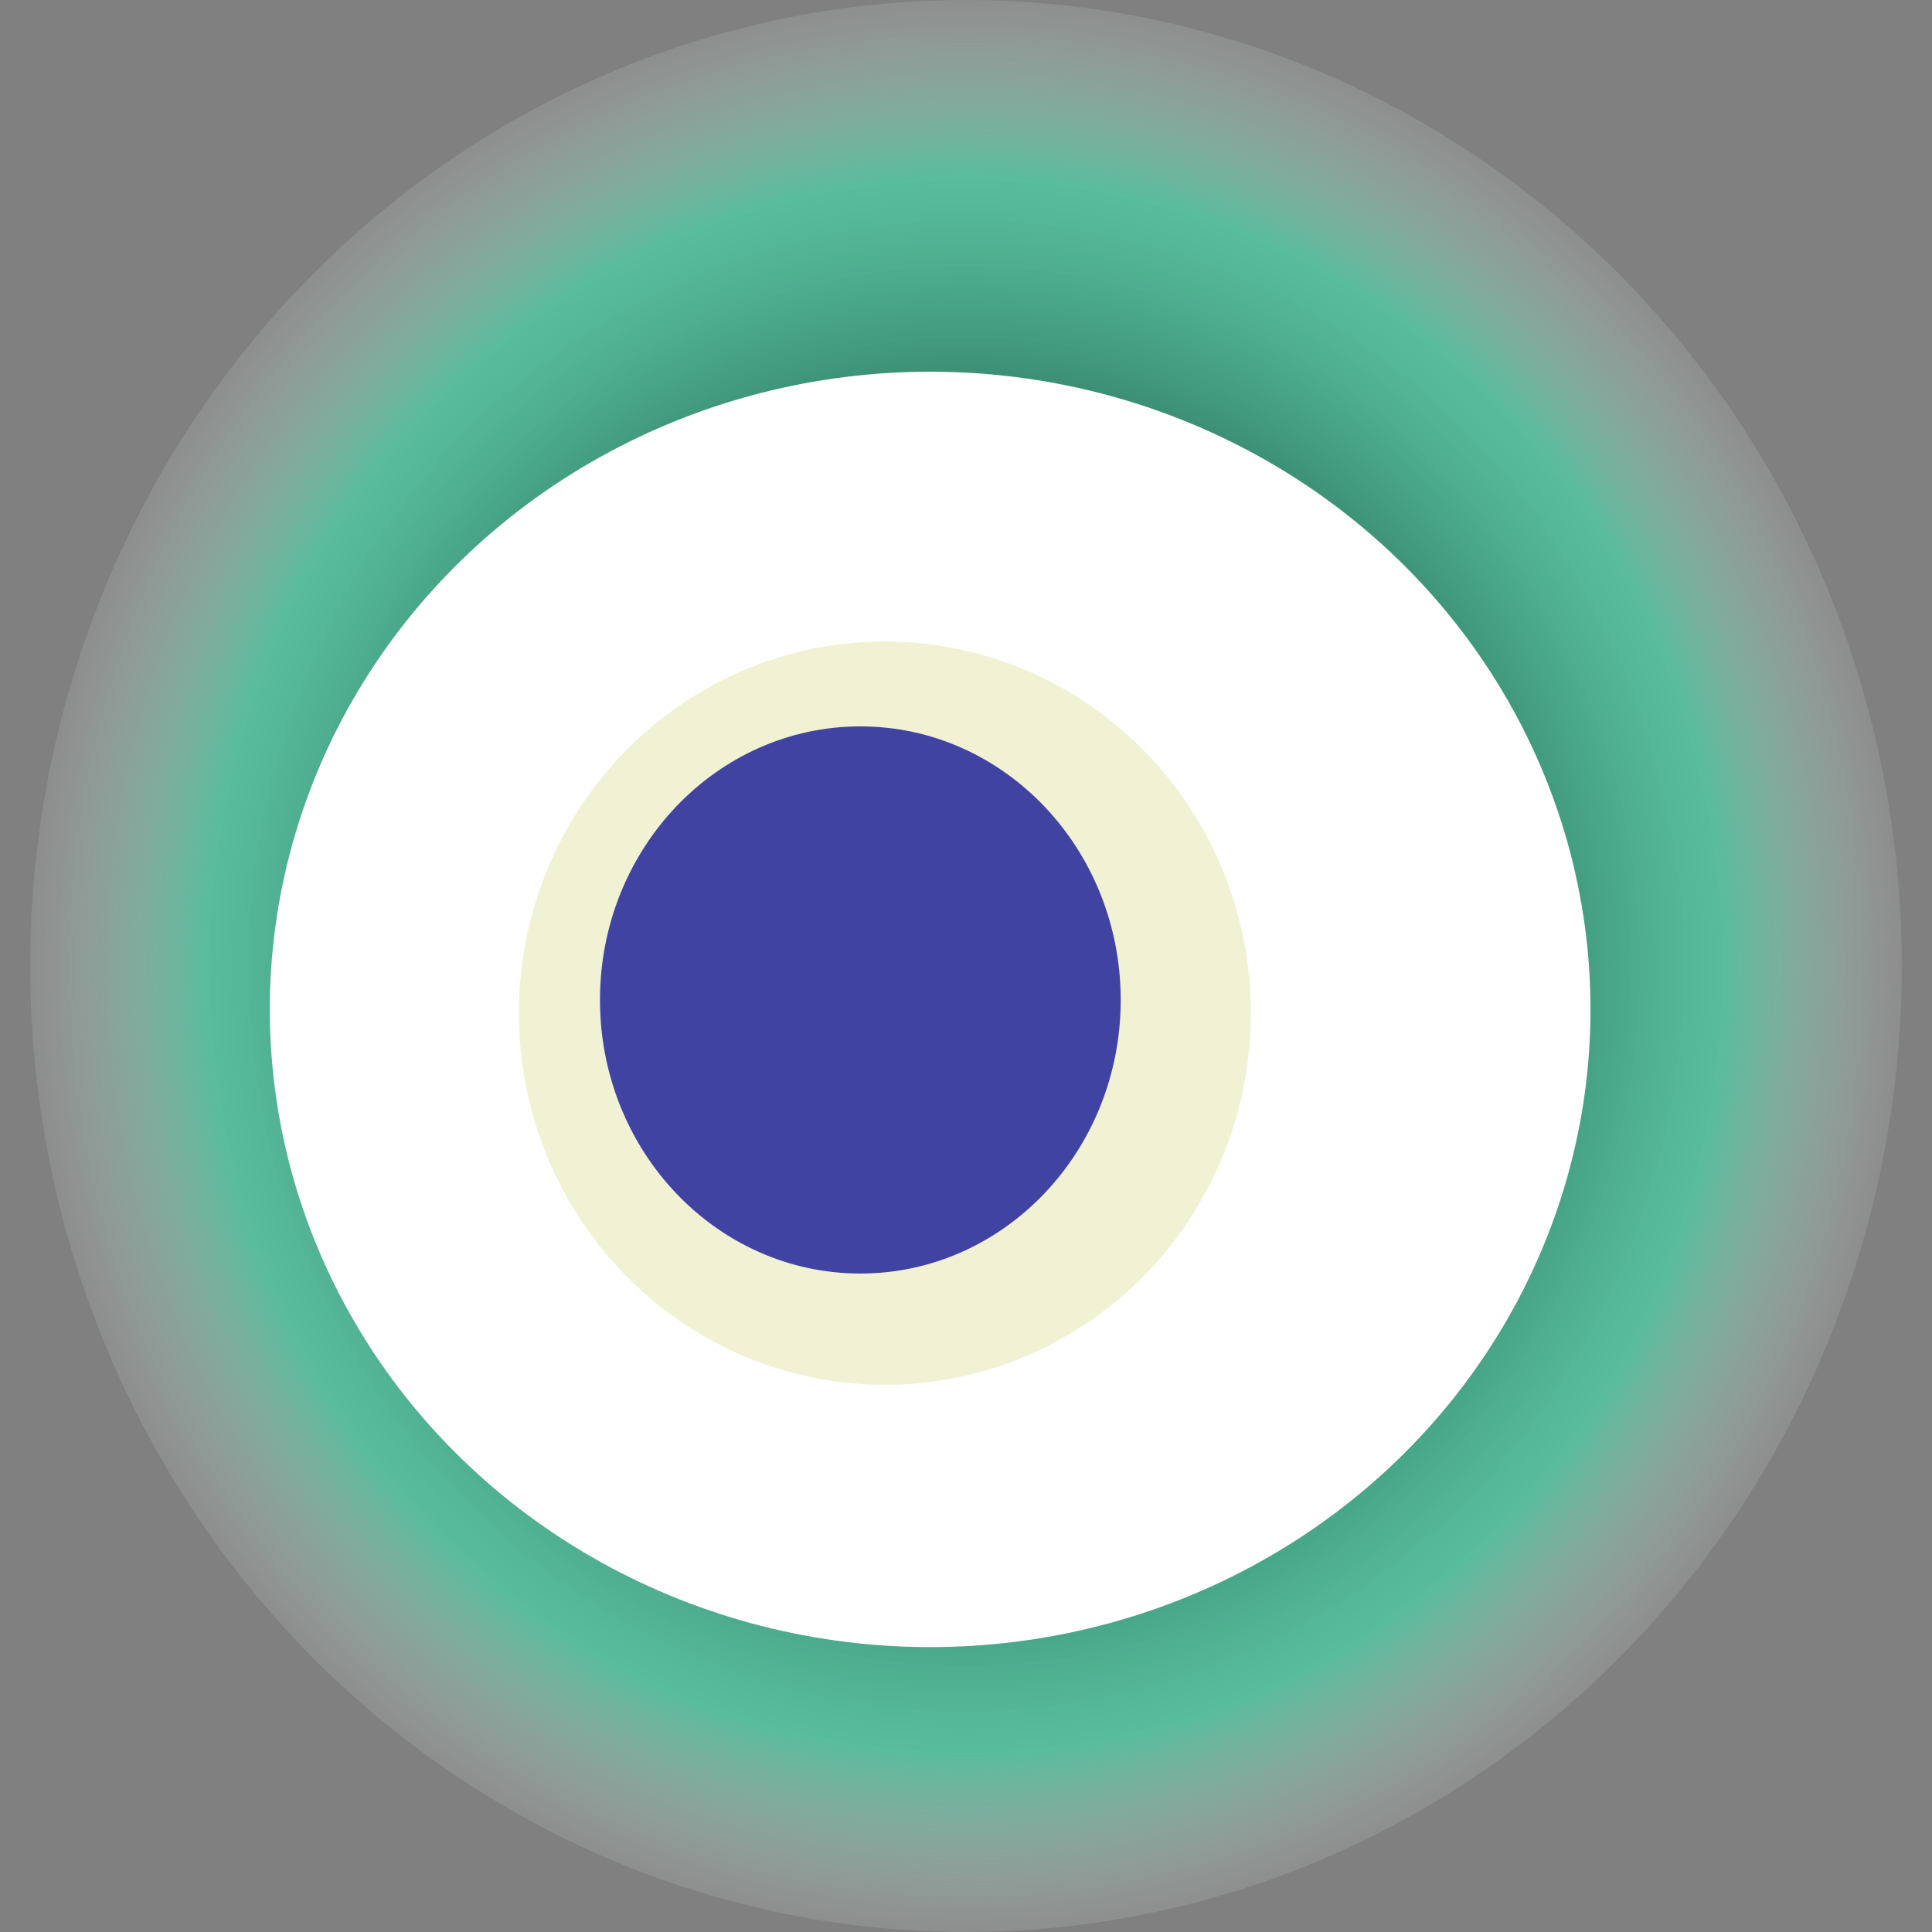 <svg width="1024" height="1024" xmlns="http://www.w3.org/2000/svg"><rect width="100%" height="100%" fill="#808080" stroke="none"/><g><title>0x9424df02952d7c9b7c90c6fd89ff0c8515aeaab9</title><ellipse ry="512" rx="496" cy="512" cx="512" fill="url(#e_1_g)"/><ellipse ry="338" rx="350" cy="535" cx="493" fill="#FFF"/><ellipse ry="197" rx="194" cy="537" cx="469" fill="rgba(185,190,44,0.2)"/><ellipse ry="145" rx="138" cy="530" cx="456" fill="rgba(22, 24, 150, 0.8)"/><animateTransform attributeName="transform" begin="0s" dur="13s" type="rotate" from="0 512 512" to="360 512 512" repeatCount="indefinite"/><defs><radialGradient id="e_1_g"><stop offset="30%" stop-color="#000"/><stop offset="81%" stop-color="rgba(51,249,185,0.5)"/><stop offset="100%" stop-color="rgba(255,255,255,0.1)"/></radialGradient></defs></g></svg>